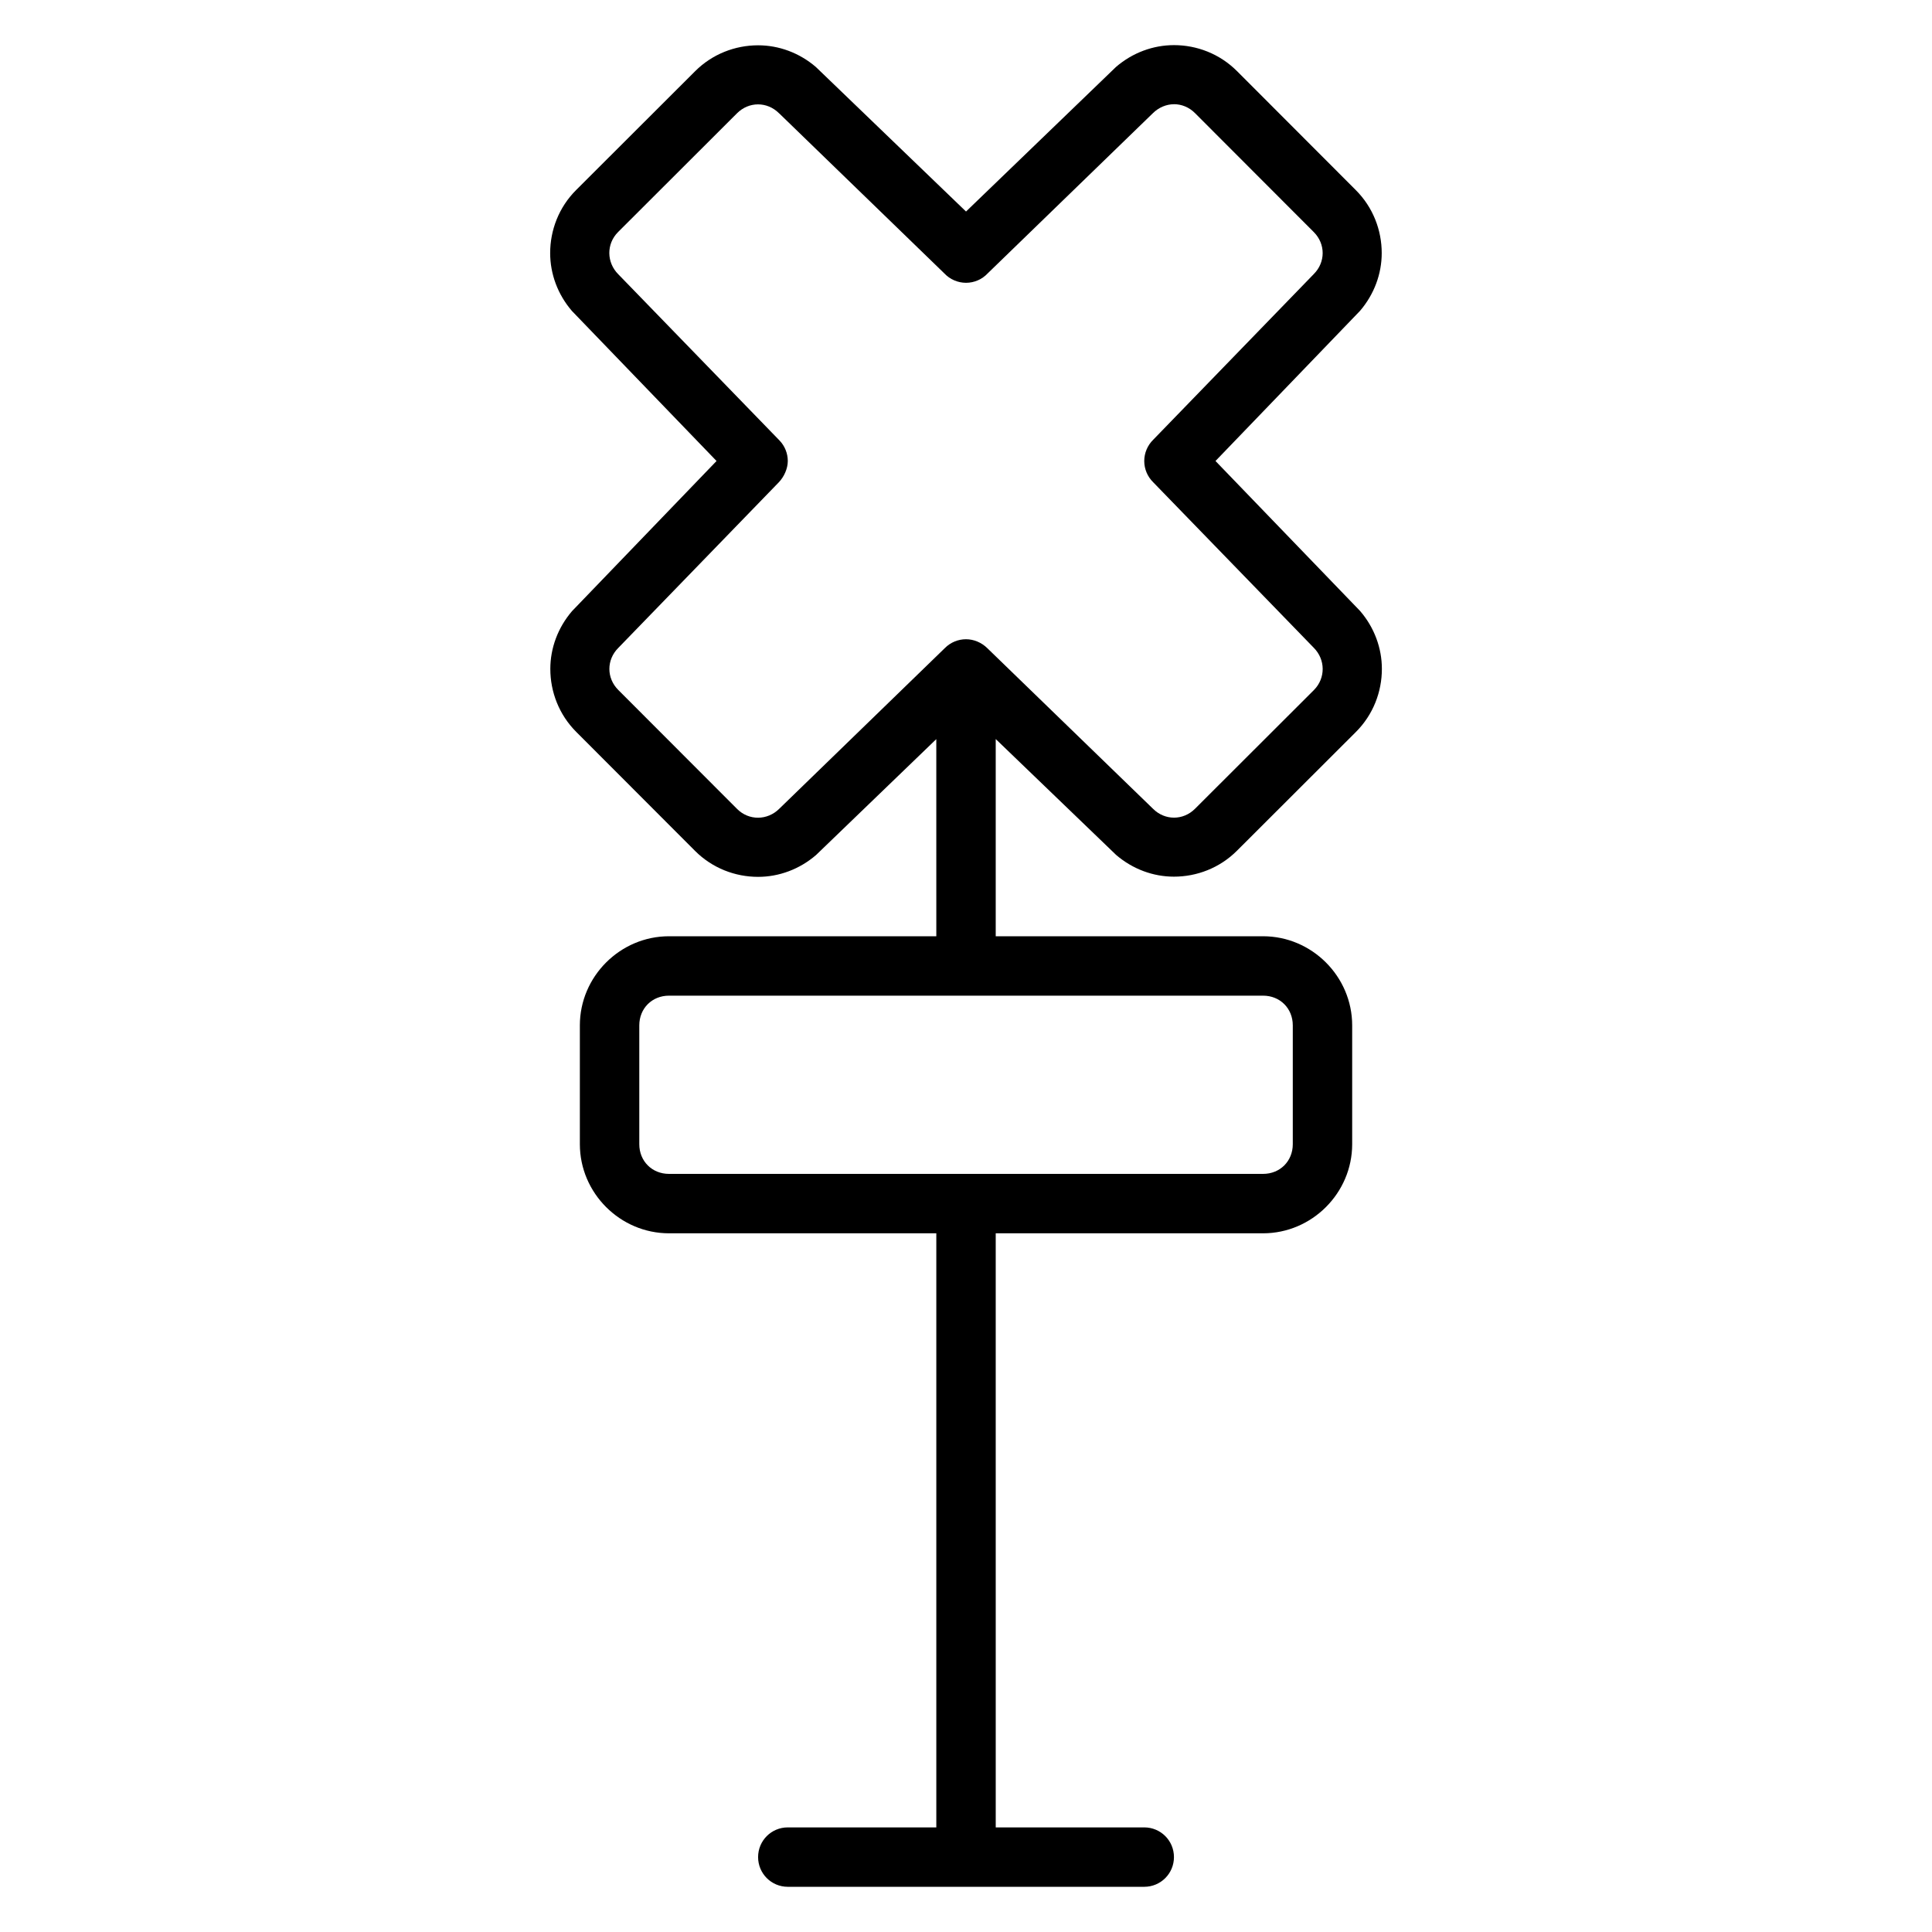 <?xml version="1.0" encoding="UTF-8"?>
<!-- Uploaded to: ICON Repo, www.svgrepo.com, Generator: ICON Repo Mixer Tools -->
<svg fill="#000000" width="800px" height="800px" version="1.1" viewBox="144 144 512 512" xmlns="http://www.w3.org/2000/svg">
 <path d="m455.11 155.96c-5.508 0-10.965 1.996-15.359 5.781l-39.746 38.316-39.789-38.301c-4.375-3.762-9.82-5.75-15.312-5.75-6.059 0-12.117 2.293-16.695 6.871l-31.535 31.488c-4.582 4.578-6.875 10.637-6.875 16.699 0 5.512 1.992 10.965 5.781 15.359l38.312 39.746-38.301 39.789c-3.762 4.391-5.75 9.82-5.75 15.312 0 6.059 2.293 12.117 6.875 16.699l31.488 31.535c4.578 4.578 10.637 6.871 16.695 6.871 5.512 0 10.965-1.996 15.359-5.781l31.871-30.719 0.004 52.242h-70.848c-12.945 0-23.617 10.668-23.617 23.617v31.488c0 12.945 10.668 23.617 23.617 23.617h70.848v157.44h-39.359c-4.359 0-7.871 3.512-7.871 7.871s3.512 7.871 7.871 7.871h94.465c4.359 0 7.871-3.512 7.871-7.871s-3.512-7.871-7.871-7.871h-39.359l-0.004-157.44h70.848c12.945 0 23.617-10.668 23.617-23.617v-31.488c0-12.945-10.668-23.617-23.617-23.617h-70.848v-52.262l31.918 30.719c4.391 3.762 9.82 5.75 15.312 5.75 6.062 0 12.117-2.293 16.699-6.871l31.535-31.488c4.578-4.578 6.871-10.637 6.871-16.699 0-5.512-1.992-10.965-5.781-15.359l-38.312-39.738 38.301-39.789c3.762-4.391 5.75-9.82 5.75-15.312 0-6.059-2.293-12.117-6.875-16.699l-31.488-31.535c-4.594-4.582-10.637-6.875-16.695-6.875zm0 15.652c1.996 0 3.996 0.781 5.566 2.352l31.488 31.535c3.141 3.141 3.141 7.992 0 11.133l-42.543 43.895c-1.512 1.484-2.383 3.516-2.383 5.644 0 2.117 0.855 4.144 2.367 5.629l42.543 43.852c3.141 3.141 3.168 8.055 0.078 11.191l-31.535 31.488c-3.141 3.141-7.992 3.141-11.133 0l-43.895-42.543c-1.496-1.488-3.562-2.383-5.66-2.383-2.094 0-4.106 0.836-5.582 2.32l-43.895 42.59c-3.141 3.141-8.055 3.203-11.191 0.062l-31.488-31.535c-3.141-3.141-3.141-7.992 0-11.133l42.543-43.895c1.398-1.461 2.379-3.621 2.383-5.644-0.004-2.016-0.781-3.953-2.168-5.41l-42.742-44.066c-3.141-3.141-3.199-8.055-0.078-11.191l31.535-31.488c3.141-3.141 7.992-3.141 11.133 0 0 0.02 0 0.043 0.078 0.062l43.727 42.375c1.484 1.586 3.578 2.488 5.75 2.492 2.176-0.004 4.25-0.906 5.734-2.492l43.742-42.418c1.57-1.57 3.629-2.414 5.625-2.414zm-133.82 236.25h157.44c4.496 0 7.871 3.375 7.871 7.871v31.488c0 4.496-3.375 7.871-7.871 7.871h-157.44c-4.496 0-7.871-3.375-7.871-7.871v-31.488c0-4.496 3.375-7.871 7.871-7.871z" fill-rule="evenodd"/>
</svg>